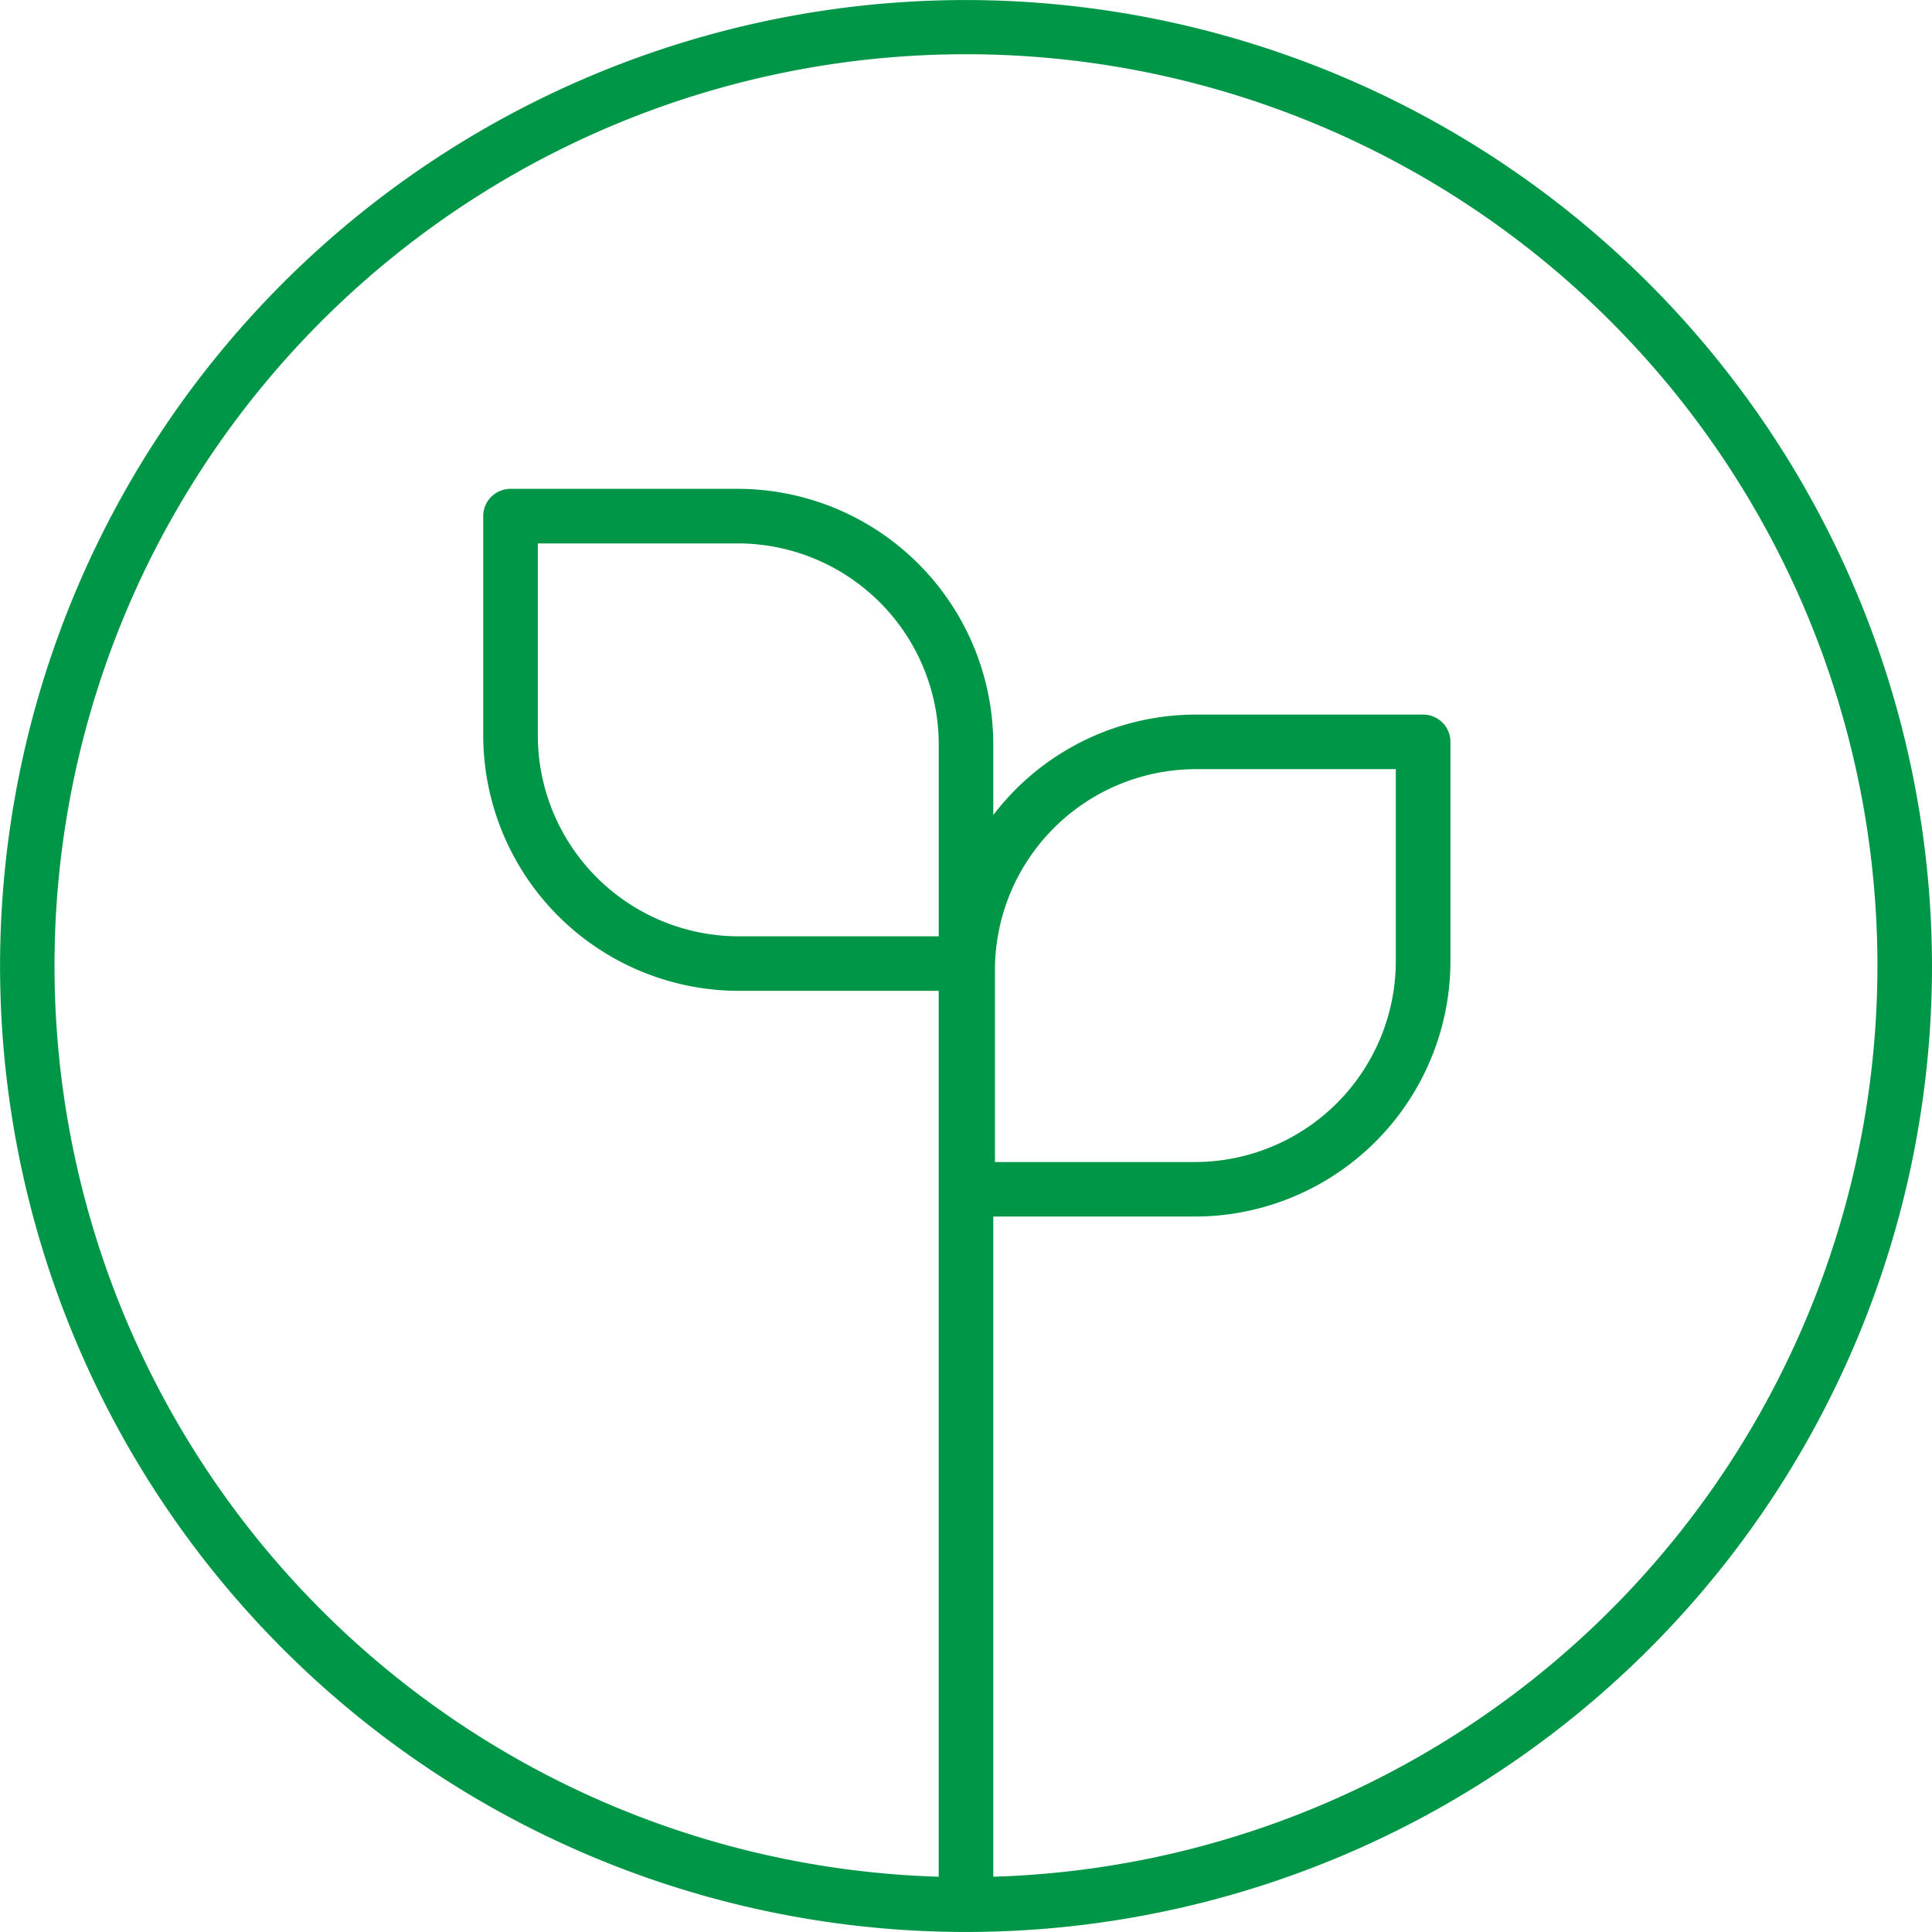 <svg xmlns="http://www.w3.org/2000/svg" width="53.13" height="53.129" viewBox="0 0 53.13 53.129">
  <path id="shape_4" d="M277.535,222A26.564,26.564,0,1,0,304.1,248.563,26.595,26.595,0,0,0,277.535,222Zm-.75,23.394v2.354h-5.5a5.531,5.531,0,0,1-5.525-5.525v-5.28h5.5a5.531,5.531,0,0,1,5.525,5.525Zm1.5,28.216V255.454h5.547a7.032,7.032,0,0,0,7.025-7.024V242.4a.75.75,0,0,0-.75-.75h-6.252a7.009,7.009,0,0,0-5.57,2.763v-1.946a7.034,7.034,0,0,0-7.025-7.025h-6.251a.75.75,0,0,0-.75.75v6.03a7.034,7.034,0,0,0,7.025,7.025h5.5v24.362a25.065,25.065,0,1,1,1.5,0Zm.046-19.655v-5.279a5.53,5.53,0,0,1,5.524-5.525h5.5v5.28a5.531,5.531,0,0,1-5.525,5.524Z" transform="translate(-250.97 -221.999)" fill="#009647"/>
</svg>
